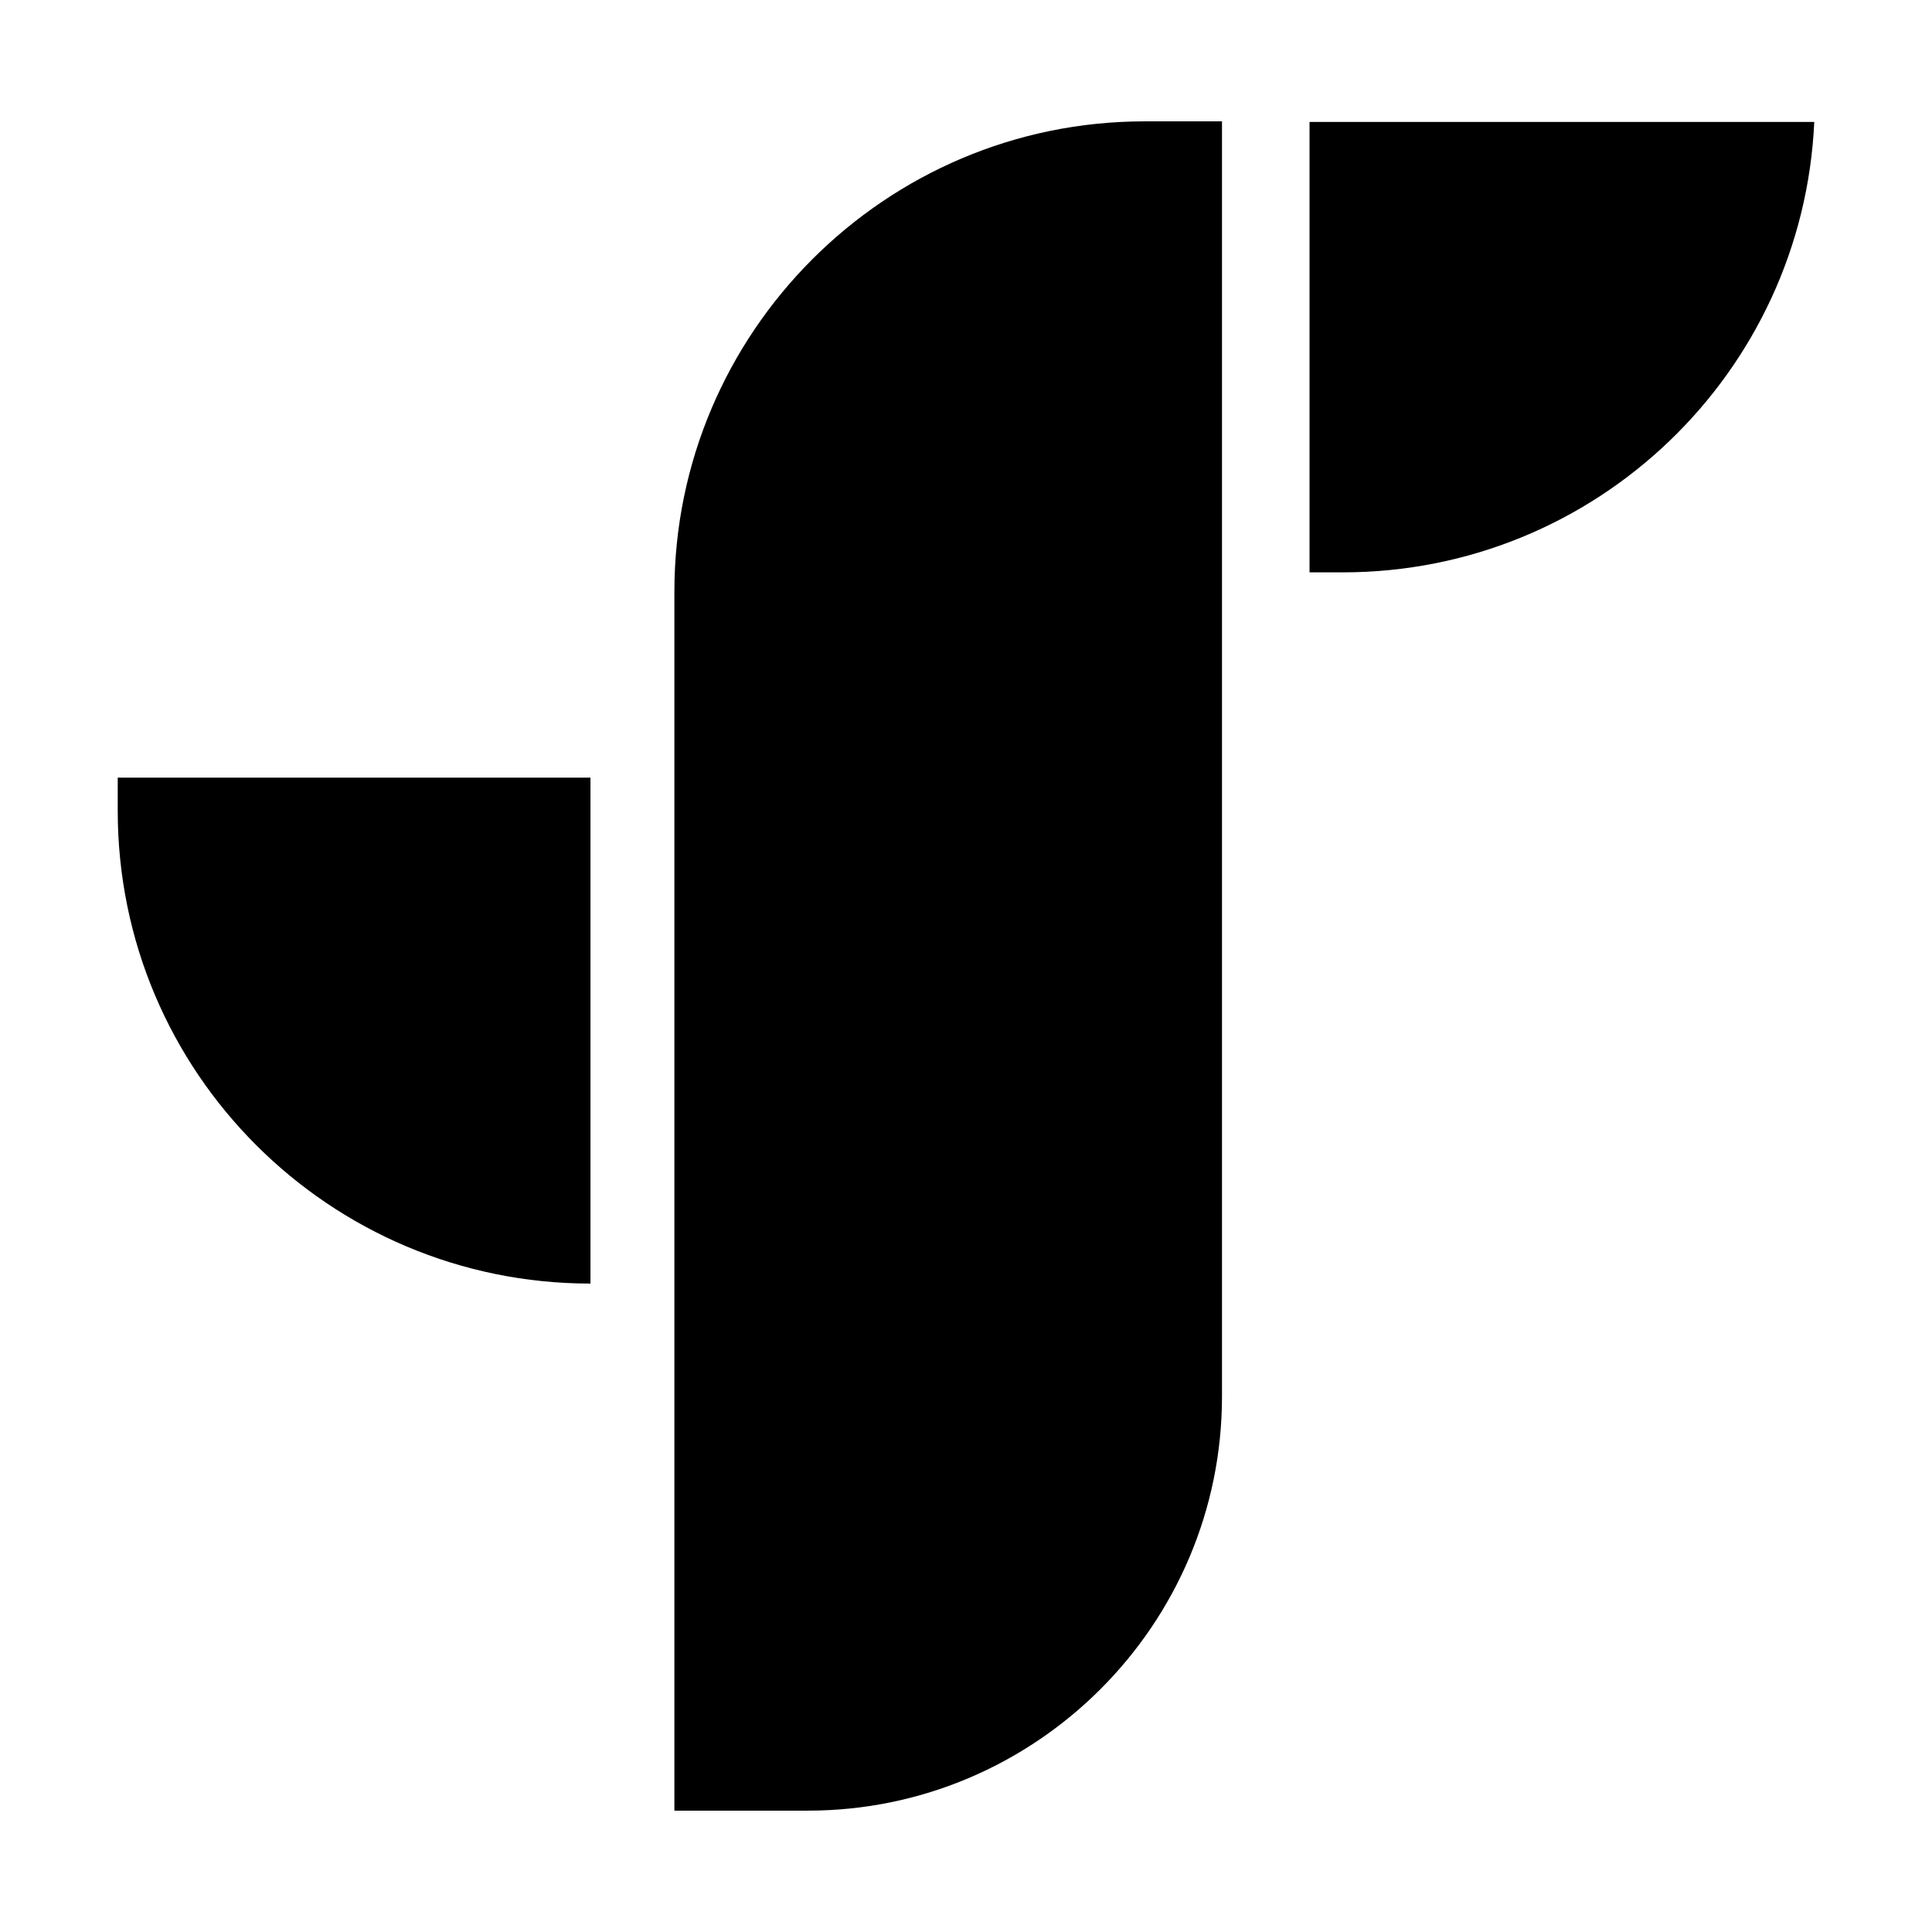 <?xml version="1.0" encoding="UTF-8"?>
<svg id="Layer_1" xmlns="http://www.w3.org/2000/svg" viewBox="0 0 32 32">
  <path d="M18.96,2.01c-4.3,0-7.79,3.5-7.79,7.79v20.19h2.21c3.78,0,6.86-3.08,6.86-6.86V2.01h-1.27Z"/>
  <path d="M9.78,12.88H1.95v.55c0,4.33,3.51,7.83,7.83,7.83h0v-8.38Z"/>
  <path d="M21.69,2.02v7.46h.55c4.2,0,7.62-3.31,7.81-7.46h-8.37Z"/>
</svg>